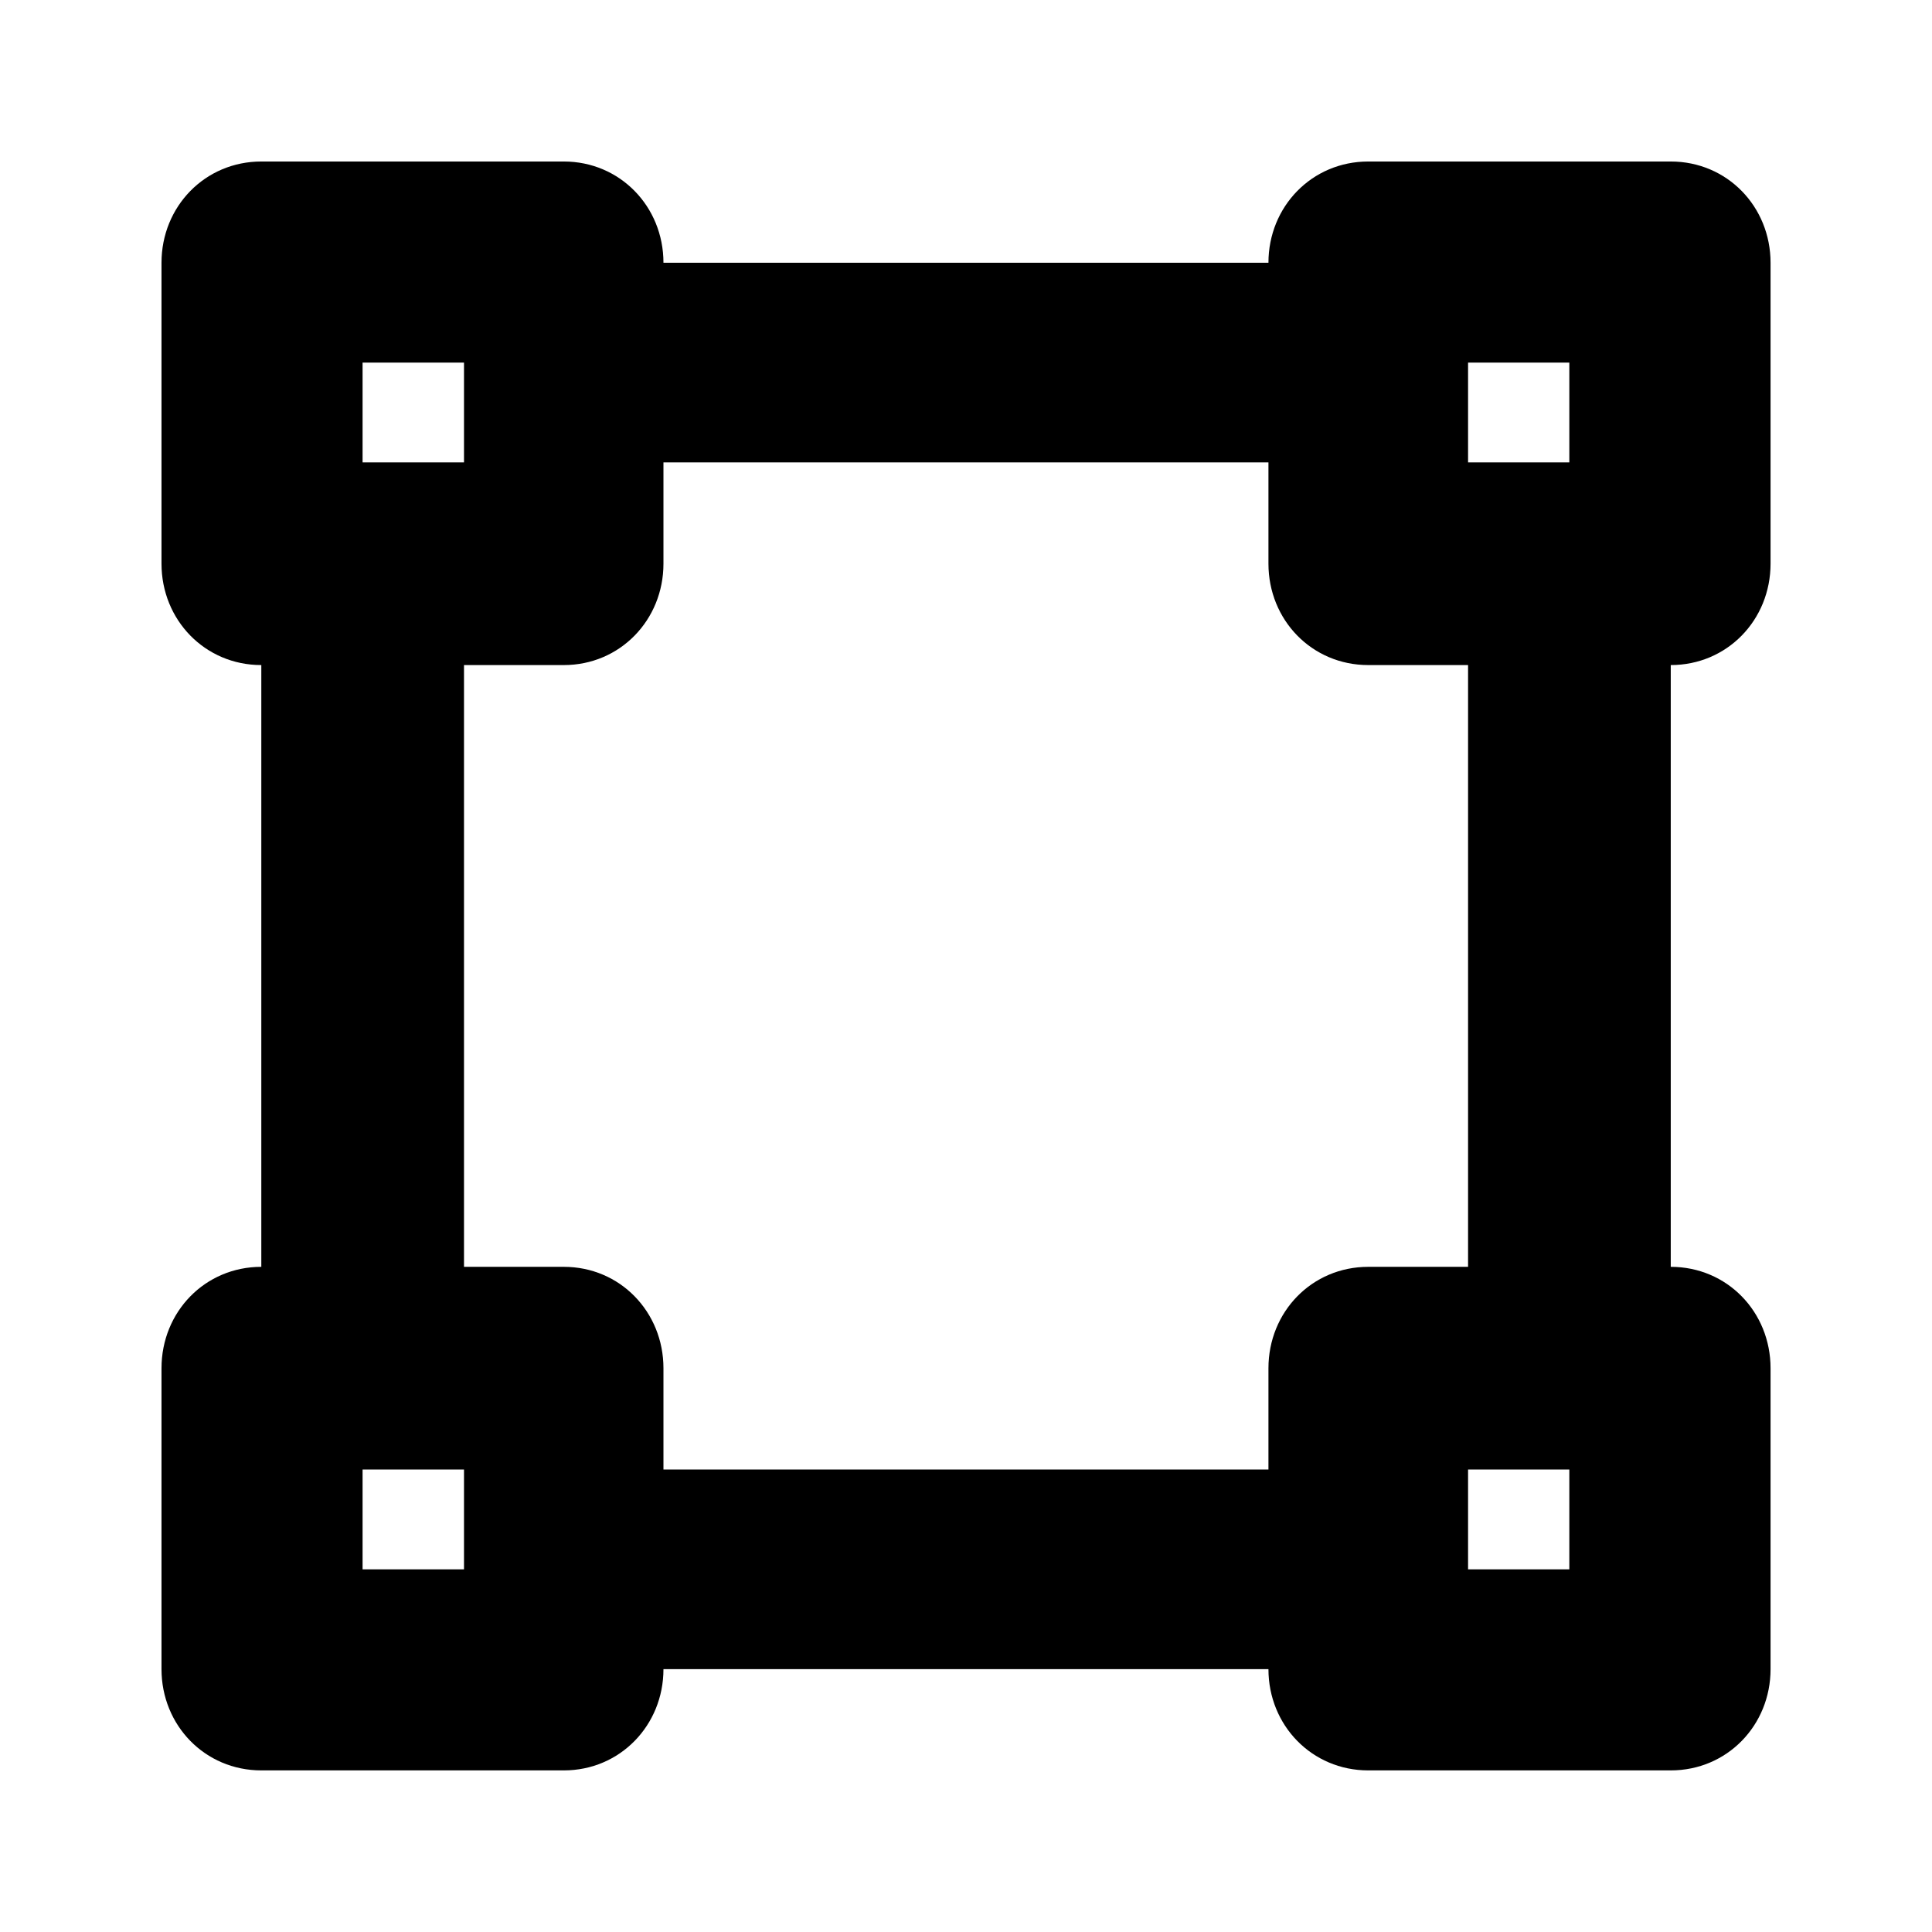 <?xml version='1.0' encoding='UTF-8'?>
<!-- This file was generated by dvisvgm 2.13.3 -->
<svg version='1.1' xmlns='http://www.w3.org/2000/svg' xmlns:xlink='http://www.w3.org/1999/xlink' viewBox='-192.6 -192.6 32 32'>
<title>\faVectorSquare</title>
<desc Packages=''/>
<defs>
<path id='g0-189' d='M9.963-6.227V-8.09C9.963-8.438 9.694-8.717 9.345-8.717H7.472C7.123-8.717 6.854-8.438 6.854-8.09H3.108C3.108-8.438 2.839-8.717 2.491-8.717H.618C.269-8.717 0-8.438 0-8.09V-6.227C0-5.878 .269-5.599 .618-5.599V-1.873C.269-1.873 0-1.594 0-1.245V.618C0 .966 .269 1.245 .618 1.245H2.491C2.839 1.245 3.108 .966 3.108 .618H6.854C6.854 .966 7.123 1.245 7.472 1.245H9.345C9.694 1.245 9.963 .966 9.963 .618V-1.245C9.963-1.594 9.694-1.873 9.345-1.873V-5.599C9.694-5.599 9.963-5.878 9.963-6.227ZM8.09-7.472H8.717V-6.854H8.09V-7.472ZM1.245-7.472H1.873V-6.854H1.245V-7.472ZM1.873 0H1.245V-.618H1.873V0ZM8.717 0H8.09V-.618H8.717V0ZM8.09-1.873H7.472C7.123-1.873 6.854-1.594 6.854-1.245V-.618H3.108V-1.245C3.108-1.594 2.839-1.873 2.491-1.873H1.873V-5.599H2.491C2.839-5.599 3.108-5.878 3.108-6.227V-6.854H6.854V-6.227C6.854-5.878 7.123-5.599 7.472-5.599H8.09V-1.873Z'/>
</defs>
<g id='page1' transform='scale(2.675)'>
<use x='-71' y='-62.283' xlink:href='#g0-189'/>
</g>
</svg>
